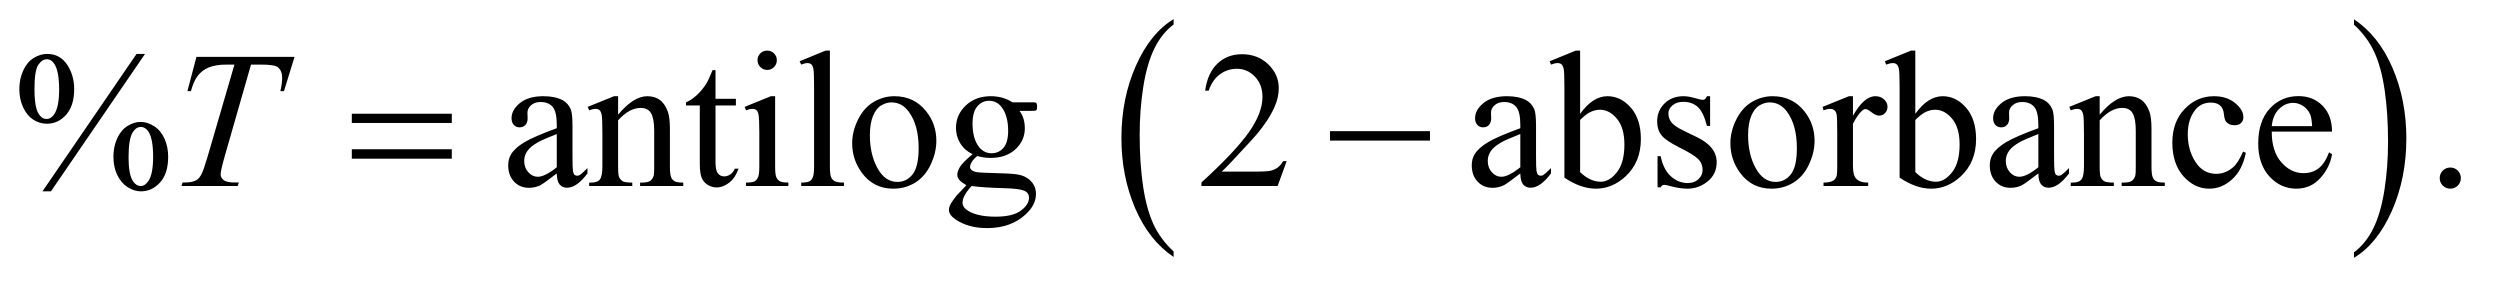 <?xml version="1.0" encoding="UTF-8"?>
<!DOCTYPE svg PUBLIC '-//W3C//DTD SVG 1.0//EN'
          'http://www.w3.org/TR/2001/REC-SVG-20010904/DTD/svg10.dtd'>
<svg stroke-dasharray="none" shape-rendering="auto" xmlns="http://www.w3.org/2000/svg" font-family="'Dialog'" text-rendering="auto" width="201" fill-opacity="1" color-interpolation="auto" color-rendering="auto" preserveAspectRatio="xMidYMid meet" font-size="12px" viewBox="0 0 201 23" fill="black" xmlns:xlink="http://www.w3.org/1999/xlink" stroke="black" image-rendering="auto" stroke-miterlimit="10" stroke-linecap="square" stroke-linejoin="miter" font-style="normal" stroke-width="1" height="23" stroke-dashoffset="0" font-weight="normal" stroke-opacity="1"
><!--Generated by the Batik Graphics2D SVG Generator--><defs id="genericDefs"
  /><g
  ><defs id="defs1"
    ><clipPath clipPathUnits="userSpaceOnUse" id="clipPath1"
      ><path d="M1.042 1.455 L128.433 1.455 L128.433 15.705 L1.042 15.705 L1.042 1.455 Z"
      /></clipPath
      ><clipPath clipPathUnits="userSpaceOnUse" id="clipPath2"
      ><path d="M33.301 46.489 L33.301 501.746 L4103.293 501.746 L4103.293 46.489 Z"
      /></clipPath
    ></defs
    ><g transform="scale(1.576,1.576) translate(-1.042,-1.455) matrix(0.031,0,0,0.031,0,0)"
    ><path d="M1964.984 460.781 L1964.984 469.797 Q1924.359 442.516 1901.719 389.703 Q1879.078 336.891 1879.078 274.125 Q1879.078 208.828 1902.891 155.188 Q1926.703 101.531 1964.984 78.438 L1964.984 87.25 Q1945.844 101.531 1933.547 126.312 Q1921.25 151.078 1915.172 189.188 Q1909.109 227.297 1909.109 268.656 Q1909.109 315.484 1914.703 353.281 Q1920.312 391.062 1931.828 415.938 Q1943.359 440.828 1964.984 460.781 Z" stroke="none" clip-path="url(#clipPath2)"
    /></g
    ><g transform="matrix(0.049,0,0,0.049,-1.643,-2.293)"
    ><path d="M3896 87.25 L3896 78.438 Q3936.625 105.516 3959.266 158.328 Q3981.906 211.125 3981.906 273.906 Q3981.906 339.203 3958.094 392.953 Q3934.281 446.703 3896 469.797 L3896 460.781 Q3915.297 446.5 3927.594 421.719 Q3939.891 396.953 3945.875 358.953 Q3951.875 320.938 3951.875 279.375 Q3951.875 232.75 3946.344 194.859 Q3940.828 156.953 3929.234 132.078 Q3917.641 107.203 3896 87.25 Z" stroke="none" clip-path="url(#clipPath2)"
    /></g
    ><g transform="matrix(0.049,0,0,0.049,-1.643,-2.293)"
    ><path d="M271.5 135.281 L117.125 360.75 L103.219 360.75 L257.594 135.281 L271.5 135.281 ZM110.875 135.281 Q131.969 135.281 143.609 152.781 Q155.25 170.281 155.25 192.938 Q155.25 220.125 142.125 234.969 Q129 249.812 110.562 249.812 Q98.219 249.812 87.906 243.016 Q77.594 236.219 71.422 222.781 Q65.25 209.344 65.25 192.938 Q65.25 176.531 71.5 162.703 Q77.75 148.875 88.609 142.078 Q99.469 135.281 110.875 135.281 ZM110.406 144.031 Q102.438 144.031 96.266 153.406 Q90.094 162.781 90.094 192.781 Q90.094 214.5 93.531 225.906 Q96.188 234.5 101.812 239.188 Q105.094 242 109.938 242 Q117.438 242 122.75 233.875 Q130.562 221.844 130.562 193.719 Q130.562 164.031 122.906 152 Q117.906 144.031 110.406 144.031 ZM264.312 246.844 Q275.406 246.844 286.422 253.875 Q297.438 260.906 303.453 274.344 Q309.469 287.781 309.469 303.875 Q309.469 331.531 296.188 346.141 Q282.906 360.75 264.781 360.75 Q253.375 360.75 242.672 353.719 Q231.969 346.688 225.797 333.641 Q219.625 320.594 219.625 303.875 Q219.625 287.469 225.797 273.875 Q231.969 260.281 242.672 253.562 Q253.375 246.844 264.312 246.844 ZM264.469 255.125 Q256.969 255.125 251.5 263.562 Q244.469 274.5 244.469 304.969 Q244.469 332.938 251.656 344.031 Q256.969 352 264.469 352 Q271.656 352 277.281 343.406 Q284.781 332 284.781 304.188 Q284.781 274.812 277.281 263.094 Q272.125 255.125 264.469 255.125 ZM947.094 331.375 Q925.062 348.406 919.438 351.062 Q911 354.969 901.469 354.969 Q886.625 354.969 877.016 344.812 Q867.406 334.656 867.406 318.094 Q867.406 307.625 872.094 299.969 Q878.5 289.344 894.359 279.969 Q910.219 270.594 947.094 257.156 L947.094 251.531 Q947.094 230.125 940.297 222.156 Q933.5 214.188 920.531 214.188 Q910.688 214.188 904.906 219.5 Q898.969 224.812 898.969 231.688 L899.281 240.75 Q899.281 247.938 895.609 251.844 Q891.938 255.75 886 255.75 Q880.219 255.75 876.547 251.688 Q872.875 247.625 872.875 240.594 Q872.875 227.156 886.625 215.906 Q900.375 204.656 925.219 204.656 Q944.281 204.656 956.469 211.062 Q965.688 215.906 970.062 226.219 Q972.875 232.938 972.875 253.719 L972.875 302.312 Q972.875 322.781 973.656 327.391 Q974.438 332 976.234 333.562 Q978.031 335.125 980.375 335.125 Q982.875 335.125 984.75 334.031 Q988.031 332 997.406 322.625 L997.406 331.375 Q979.906 354.812 963.969 354.812 Q956.312 354.812 951.781 349.5 Q947.25 344.188 947.094 331.375 ZM947.094 321.219 L947.094 266.688 Q923.5 276.062 916.625 279.969 Q904.281 286.844 898.969 294.344 Q893.656 301.844 893.656 310.75 Q893.656 322 900.375 329.422 Q907.094 336.844 915.844 336.844 Q927.719 336.844 947.094 321.219 ZM1047.719 234.969 Q1072.875 204.656 1095.688 204.656 Q1107.406 204.656 1115.844 210.516 Q1124.281 216.375 1129.281 229.812 Q1132.719 239.188 1132.719 258.562 L1132.719 319.656 Q1132.719 333.25 1134.906 338.094 Q1136.625 342 1140.453 344.188 Q1144.281 346.375 1154.594 346.375 L1154.594 352 L1083.812 352 L1083.812 346.375 L1086.781 346.375 Q1096.781 346.375 1100.766 343.328 Q1104.75 340.281 1106.312 334.344 Q1106.938 332 1106.938 319.656 L1106.938 261.062 Q1106.938 241.531 1101.859 232.703 Q1096.781 223.875 1084.75 223.875 Q1066.156 223.875 1047.719 244.188 L1047.719 319.656 Q1047.719 334.188 1049.438 337.625 Q1051.625 342.156 1055.453 344.266 Q1059.281 346.375 1071 346.375 L1071 352 L1000.219 352 L1000.219 346.375 L1003.344 346.375 Q1014.281 346.375 1018.109 340.828 Q1021.938 335.281 1021.938 319.656 L1021.938 266.531 Q1021.938 240.75 1020.766 235.125 Q1019.594 229.5 1017.172 227.469 Q1014.75 225.438 1010.688 225.438 Q1006.312 225.438 1000.219 227.781 L997.875 222.156 L1041 204.656 L1047.719 204.656 L1047.719 234.969 ZM1207.562 161.844 L1207.562 208.875 L1241 208.875 L1241 219.812 L1207.562 219.812 L1207.562 312.625 Q1207.562 326.531 1211.547 331.375 Q1215.531 336.219 1221.781 336.219 Q1226.938 336.219 1231.781 333.016 Q1236.625 329.812 1239.281 323.562 L1245.375 323.562 Q1239.906 338.875 1229.906 346.609 Q1219.906 354.344 1209.281 354.344 Q1202.094 354.344 1195.219 350.359 Q1188.344 346.375 1185.062 338.953 Q1181.781 331.531 1181.781 316.062 L1181.781 219.812 L1159.125 219.812 L1159.125 214.656 Q1167.719 211.219 1176.703 203.016 Q1185.688 194.812 1192.719 183.562 Q1196.312 177.625 1202.719 161.844 L1207.562 161.844 ZM1292.406 129.812 Q1298.969 129.812 1303.578 134.422 Q1308.188 139.031 1308.188 145.594 Q1308.188 152.156 1303.578 156.844 Q1298.969 161.531 1292.406 161.531 Q1285.844 161.531 1281.156 156.844 Q1276.469 152.156 1276.469 145.594 Q1276.469 139.031 1281.078 134.422 Q1285.688 129.812 1292.406 129.812 ZM1305.375 204.656 L1305.375 319.656 Q1305.375 333.094 1307.328 337.547 Q1309.281 342 1313.109 344.188 Q1316.938 346.375 1327.094 346.375 L1327.094 352 L1257.562 352 L1257.562 346.375 Q1268.031 346.375 1271.625 344.344 Q1275.219 342.312 1277.328 337.625 Q1279.438 332.938 1279.438 319.656 L1279.438 264.5 Q1279.438 241.219 1278.031 234.344 Q1276.938 229.344 1274.594 227.391 Q1272.25 225.438 1268.188 225.438 Q1263.812 225.438 1257.562 227.781 L1255.375 222.156 L1298.5 204.656 L1305.375 204.656 ZM1395.219 129.812 L1395.219 319.656 Q1395.219 333.094 1397.172 337.469 Q1399.125 341.844 1403.188 344.109 Q1407.25 346.375 1418.344 346.375 L1418.344 352 L1348.188 352 L1348.188 346.375 Q1358.031 346.375 1361.625 344.344 Q1365.219 342.312 1367.25 337.625 Q1369.281 332.938 1369.281 319.656 L1369.281 189.656 Q1369.281 165.438 1368.188 159.891 Q1367.094 154.344 1364.672 152.312 Q1362.25 150.281 1358.5 150.281 Q1354.438 150.281 1348.188 152.781 L1345.531 147.312 L1388.188 129.812 L1395.219 129.812 ZM1501 204.656 Q1533.5 204.656 1553.188 229.344 Q1569.906 250.438 1569.906 277.781 Q1569.906 297 1560.688 316.688 Q1551.469 336.375 1535.297 346.375 Q1519.125 356.375 1499.281 356.375 Q1466.938 356.375 1447.875 330.594 Q1431.781 308.875 1431.781 281.844 Q1431.781 262.156 1441.547 242.703 Q1451.312 223.25 1467.25 213.953 Q1483.188 204.656 1501 204.656 ZM1496.156 214.812 Q1487.875 214.812 1479.516 219.734 Q1471.156 224.656 1466 237 Q1460.844 249.344 1460.844 268.719 Q1460.844 299.969 1473.266 322.625 Q1485.688 345.281 1506 345.281 Q1521.156 345.281 1531 332.781 Q1540.844 320.281 1540.844 289.812 Q1540.844 251.688 1524.438 229.812 Q1513.344 214.812 1496.156 214.812 ZM1629.281 299.812 Q1616.156 293.406 1609.125 281.922 Q1602.094 270.438 1602.094 256.531 Q1602.094 235.281 1618.109 219.969 Q1634.125 204.656 1659.125 204.656 Q1679.594 204.656 1694.594 214.656 L1724.906 214.656 Q1731.625 214.656 1732.719 215.047 Q1733.812 215.438 1734.281 216.375 Q1735.219 217.781 1735.219 221.375 Q1735.219 225.438 1734.438 227 Q1733.969 227.781 1732.797 228.25 Q1731.625 228.719 1724.906 228.719 L1706.312 228.719 Q1715.062 239.969 1715.062 257.469 Q1715.062 277.469 1699.75 291.688 Q1684.438 305.906 1658.656 305.906 Q1648.031 305.906 1636.938 302.781 Q1630.062 308.719 1627.641 313.172 Q1625.219 317.625 1625.219 320.75 Q1625.219 323.406 1627.797 325.906 Q1630.375 328.406 1637.875 329.5 Q1642.25 330.125 1659.75 330.594 Q1691.938 331.375 1701.469 332.781 Q1716 334.812 1724.672 343.562 Q1733.344 352.312 1733.344 365.125 Q1733.344 382.781 1716.781 398.25 Q1692.406 421.062 1653.188 421.062 Q1623.031 421.062 1602.25 407.469 Q1590.531 399.656 1590.531 391.219 Q1590.531 387.469 1592.25 383.719 Q1594.906 377.938 1603.188 367.625 Q1604.281 366.219 1619.125 350.75 Q1611 345.906 1607.641 342.078 Q1604.281 338.25 1604.281 333.406 Q1604.281 327.938 1608.734 320.594 Q1613.188 313.25 1629.281 299.812 ZM1656.469 212.156 Q1644.906 212.156 1637.094 221.375 Q1629.281 230.594 1629.281 249.656 Q1629.281 274.344 1639.906 287.938 Q1648.031 298.25 1660.531 298.25 Q1672.406 298.25 1680.062 289.344 Q1687.719 280.438 1687.719 261.375 Q1687.719 236.531 1676.938 222.469 Q1668.969 212.156 1656.469 212.156 ZM1627.719 352 Q1620.375 359.969 1616.625 366.844 Q1612.875 373.719 1612.875 379.5 Q1612.875 387 1621.938 392.625 Q1637.562 402.312 1667.094 402.312 Q1695.219 402.312 1708.578 392.391 Q1721.938 382.469 1721.938 371.219 Q1721.938 363.094 1713.969 359.656 Q1705.844 356.219 1681.781 355.594 Q1646.625 354.656 1627.719 352 ZM2144.719 311.219 L2129.875 352 L2004.875 352 L2004.875 346.219 Q2060.031 295.906 2082.531 264.031 Q2105.031 232.156 2105.031 205.75 Q2105.031 185.594 2092.688 172.625 Q2080.344 159.656 2063.156 159.656 Q2047.531 159.656 2035.109 168.797 Q2022.688 177.938 2016.75 195.594 L2010.969 195.594 Q2014.875 166.688 2031.047 151.219 Q2047.219 135.75 2071.438 135.75 Q2097.219 135.75 2114.484 152.312 Q2131.75 168.875 2131.75 191.375 Q2131.75 207.469 2124.25 223.562 Q2112.688 248.875 2086.75 277.156 Q2047.844 319.656 2038.156 328.406 L2093.469 328.406 Q2110.344 328.406 2117.141 327.156 Q2123.938 325.906 2129.406 322.078 Q2134.875 318.25 2138.938 311.219 L2144.719 311.219 ZM2528.094 331.375 Q2506.062 348.406 2500.438 351.062 Q2492 354.969 2482.469 354.969 Q2467.625 354.969 2458.016 344.812 Q2448.406 334.656 2448.406 318.094 Q2448.406 307.625 2453.094 299.969 Q2459.5 289.344 2475.359 279.969 Q2491.219 270.594 2528.094 257.156 L2528.094 251.531 Q2528.094 230.125 2521.297 222.156 Q2514.5 214.188 2501.531 214.188 Q2491.688 214.188 2485.906 219.5 Q2479.969 224.812 2479.969 231.688 L2480.281 240.75 Q2480.281 247.938 2476.609 251.844 Q2472.938 255.75 2467 255.75 Q2461.219 255.75 2457.547 251.688 Q2453.875 247.625 2453.875 240.594 Q2453.875 227.156 2467.625 215.906 Q2481.375 204.656 2506.219 204.656 Q2525.281 204.656 2537.469 211.062 Q2546.688 215.906 2551.062 226.219 Q2553.875 232.938 2553.875 253.719 L2553.875 302.312 Q2553.875 322.781 2554.656 327.391 Q2555.438 332 2557.234 333.562 Q2559.031 335.125 2561.375 335.125 Q2563.875 335.125 2565.75 334.031 Q2569.031 332 2578.406 322.625 L2578.406 331.375 Q2560.906 354.812 2544.969 354.812 Q2537.312 354.812 2532.781 349.5 Q2528.25 344.188 2528.094 331.375 ZM2528.094 321.219 L2528.094 266.688 Q2504.5 276.062 2497.625 279.969 Q2485.281 286.844 2479.969 294.344 Q2474.656 301.844 2474.656 310.75 Q2474.656 322 2481.375 329.422 Q2488.094 336.844 2496.844 336.844 Q2508.719 336.844 2528.094 321.219 ZM2626.219 233.562 Q2647 204.656 2671.062 204.656 Q2693.094 204.656 2709.5 223.484 Q2725.906 242.312 2725.906 274.969 Q2725.906 313.094 2700.594 336.375 Q2678.875 356.375 2652.156 356.375 Q2639.656 356.375 2626.766 351.844 Q2613.875 347.312 2600.438 338.25 L2600.438 189.969 Q2600.438 165.594 2599.266 159.969 Q2598.094 154.344 2595.594 152.312 Q2593.094 150.281 2589.344 150.281 Q2584.969 150.281 2578.406 152.781 L2576.219 147.312 L2619.188 129.812 L2626.219 129.812 L2626.219 233.562 ZM2626.219 243.562 L2626.219 329.188 Q2634.188 337 2642.703 340.984 Q2651.219 344.969 2660.125 344.969 Q2674.344 344.969 2686.609 329.344 Q2698.875 313.719 2698.875 283.875 Q2698.875 256.375 2686.609 241.609 Q2674.344 226.844 2658.719 226.844 Q2650.438 226.844 2642.156 231.062 Q2635.906 234.188 2626.219 243.562 ZM2839.5 204.656 L2839.5 253.406 L2834.344 253.406 Q2828.406 230.438 2819.109 222.156 Q2809.812 213.875 2795.438 213.875 Q2784.5 213.875 2777.781 219.656 Q2771.062 225.438 2771.062 232.469 Q2771.062 241.219 2776.062 247.469 Q2780.906 253.875 2795.75 261.062 L2818.562 272.156 Q2850.281 287.625 2850.281 312.938 Q2850.281 332.469 2835.516 344.422 Q2820.75 356.375 2802.469 356.375 Q2789.344 356.375 2772.469 351.688 Q2767.312 350.125 2764.031 350.125 Q2760.438 350.125 2758.406 354.188 L2753.25 354.188 L2753.25 303.094 L2758.406 303.094 Q2762.781 324.969 2775.125 336.062 Q2787.469 347.156 2802.781 347.156 Q2813.562 347.156 2820.359 340.828 Q2827.156 334.5 2827.156 325.594 Q2827.156 314.812 2819.578 307.469 Q2812 300.125 2789.344 288.875 Q2766.688 277.625 2759.656 268.562 Q2752.625 259.656 2752.625 246.062 Q2752.625 228.406 2764.734 216.531 Q2776.844 204.656 2796.062 204.656 Q2804.5 204.656 2816.531 208.25 Q2824.5 210.594 2827.156 210.594 Q2829.656 210.594 2831.062 209.5 Q2832.469 208.406 2834.344 204.656 L2839.5 204.656 ZM2942 204.656 Q2974.5 204.656 2994.188 229.344 Q3010.906 250.438 3010.906 277.781 Q3010.906 297 3001.688 316.688 Q2992.469 336.375 2976.297 346.375 Q2960.125 356.375 2940.281 356.375 Q2907.938 356.375 2888.875 330.594 Q2872.781 308.875 2872.781 281.844 Q2872.781 262.156 2882.547 242.703 Q2892.312 223.25 2908.25 213.953 Q2924.188 204.656 2942 204.656 ZM2937.156 214.812 Q2928.875 214.812 2920.516 219.734 Q2912.156 224.656 2907 237 Q2901.844 249.344 2901.844 268.719 Q2901.844 299.969 2914.266 322.625 Q2926.688 345.281 2947 345.281 Q2962.156 345.281 2972 332.781 Q2981.844 320.281 2981.844 289.812 Q2981.844 251.688 2965.438 229.812 Q2954.344 214.812 2937.156 214.812 ZM3073.875 204.656 L3073.875 236.844 Q3091.844 204.656 3110.75 204.656 Q3119.344 204.656 3124.969 209.891 Q3130.594 215.125 3130.594 222 Q3130.594 228.094 3126.531 232.312 Q3122.469 236.531 3116.844 236.531 Q3111.375 236.531 3104.578 231.141 Q3097.781 225.75 3094.5 225.75 Q3091.688 225.75 3088.406 228.875 Q3081.375 235.281 3073.875 249.969 L3073.875 318.562 Q3073.875 330.438 3076.844 336.531 Q3078.875 340.75 3084.031 343.562 Q3089.188 346.375 3098.875 346.375 L3098.875 352 L3025.594 352 L3025.594 346.375 Q3036.531 346.375 3041.844 342.938 Q3045.75 340.438 3047.312 334.969 Q3048.094 332.312 3048.094 319.812 L3048.094 264.344 Q3048.094 239.344 3047.078 234.578 Q3046.062 229.812 3043.328 227.625 Q3040.594 225.438 3036.531 225.438 Q3031.688 225.438 3025.594 227.781 L3024.031 222.156 L3067.312 204.656 L3073.875 204.656 ZM3176.219 233.562 Q3197 204.656 3221.062 204.656 Q3243.094 204.656 3259.5 223.484 Q3275.906 242.312 3275.906 274.969 Q3275.906 313.094 3250.594 336.375 Q3228.875 356.375 3202.156 356.375 Q3189.656 356.375 3176.766 351.844 Q3163.875 347.312 3150.438 338.25 L3150.438 189.969 Q3150.438 165.594 3149.266 159.969 Q3148.094 154.344 3145.594 152.312 Q3143.094 150.281 3139.344 150.281 Q3134.969 150.281 3128.406 152.781 L3126.219 147.312 L3169.188 129.812 L3176.219 129.812 L3176.219 233.562 ZM3176.219 243.562 L3176.219 329.188 Q3184.188 337 3192.703 340.984 Q3201.219 344.969 3210.125 344.969 Q3224.344 344.969 3236.609 329.344 Q3248.875 313.719 3248.875 283.875 Q3248.875 256.375 3236.609 241.609 Q3224.344 226.844 3208.719 226.844 Q3200.438 226.844 3192.156 231.062 Q3185.906 234.188 3176.219 243.562 ZM3378.094 331.375 Q3356.062 348.406 3350.438 351.062 Q3342 354.969 3332.469 354.969 Q3317.625 354.969 3308.016 344.812 Q3298.406 334.656 3298.406 318.094 Q3298.406 307.625 3303.094 299.969 Q3309.5 289.344 3325.359 279.969 Q3341.219 270.594 3378.094 257.156 L3378.094 251.531 Q3378.094 230.125 3371.297 222.156 Q3364.5 214.188 3351.531 214.188 Q3341.688 214.188 3335.906 219.5 Q3329.969 224.812 3329.969 231.688 L3330.281 240.75 Q3330.281 247.938 3326.609 251.844 Q3322.938 255.75 3317 255.75 Q3311.219 255.75 3307.547 251.688 Q3303.875 247.625 3303.875 240.594 Q3303.875 227.156 3317.625 215.906 Q3331.375 204.656 3356.219 204.656 Q3375.281 204.656 3387.469 211.062 Q3396.688 215.906 3401.062 226.219 Q3403.875 232.938 3403.875 253.719 L3403.875 302.312 Q3403.875 322.781 3404.656 327.391 Q3405.438 332 3407.234 333.562 Q3409.031 335.125 3411.375 335.125 Q3413.875 335.125 3415.75 334.031 Q3419.031 332 3428.406 322.625 L3428.406 331.375 Q3410.906 354.812 3394.969 354.812 Q3387.312 354.812 3382.781 349.5 Q3378.25 344.188 3378.094 331.375 ZM3378.094 321.219 L3378.094 266.688 Q3354.5 276.062 3347.625 279.969 Q3335.281 286.844 3329.969 294.344 Q3324.656 301.844 3324.656 310.75 Q3324.656 322 3331.375 329.422 Q3338.094 336.844 3346.844 336.844 Q3358.719 336.844 3378.094 321.219 ZM3478.719 234.969 Q3503.875 204.656 3526.688 204.656 Q3538.406 204.656 3546.844 210.516 Q3555.281 216.375 3560.281 229.812 Q3563.719 239.188 3563.719 258.562 L3563.719 319.656 Q3563.719 333.25 3565.906 338.094 Q3567.625 342 3571.453 344.188 Q3575.281 346.375 3585.594 346.375 L3585.594 352 L3514.812 352 L3514.812 346.375 L3517.781 346.375 Q3527.781 346.375 3531.766 343.328 Q3535.75 340.281 3537.312 334.344 Q3537.938 332 3537.938 319.656 L3537.938 261.062 Q3537.938 241.531 3532.859 232.703 Q3527.781 223.875 3515.75 223.875 Q3497.156 223.875 3478.719 244.188 L3478.719 319.656 Q3478.719 334.188 3480.438 337.625 Q3482.625 342.156 3486.453 344.266 Q3490.281 346.375 3502 346.375 L3502 352 L3431.219 352 L3431.219 346.375 L3434.344 346.375 Q3445.281 346.375 3449.109 340.828 Q3452.938 335.281 3452.938 319.656 L3452.938 266.531 Q3452.938 240.75 3451.766 235.125 Q3450.594 229.5 3448.172 227.469 Q3445.75 225.438 3441.688 225.438 Q3437.312 225.438 3431.219 227.781 L3428.875 222.156 L3472 204.656 L3478.719 204.656 L3478.719 234.969 ZM3718.562 297.625 Q3712.781 325.906 3695.906 341.141 Q3679.031 356.375 3658.562 356.375 Q3634.188 356.375 3616.062 335.906 Q3597.938 315.438 3597.938 280.594 Q3597.938 246.844 3618.016 225.75 Q3638.094 204.656 3666.219 204.656 Q3687.312 204.656 3700.906 215.828 Q3714.5 227 3714.5 239.031 Q3714.5 244.969 3710.672 248.641 Q3706.844 252.312 3699.969 252.312 Q3690.75 252.312 3686.062 246.375 Q3683.406 243.094 3682.547 233.875 Q3681.688 224.656 3676.219 219.812 Q3670.75 215.125 3661.062 215.125 Q3645.438 215.125 3635.906 226.688 Q3623.25 242 3623.25 267.156 Q3623.25 292.781 3635.828 312.391 Q3648.406 332 3669.812 332 Q3685.125 332 3697.312 321.531 Q3705.906 314.344 3714.031 295.438 L3718.562 297.625 ZM3761.062 262.781 Q3760.906 294.656 3776.531 312.781 Q3792.156 330.906 3813.25 330.906 Q3827.312 330.906 3837.703 323.172 Q3848.094 315.438 3855.125 296.688 L3859.969 299.812 Q3856.688 321.219 3840.906 338.797 Q3825.125 356.375 3801.375 356.375 Q3775.594 356.375 3757.234 336.297 Q3738.875 316.219 3738.875 282.312 Q3738.875 245.594 3757.703 225.047 Q3776.531 204.5 3804.969 204.5 Q3829.031 204.5 3844.5 220.359 Q3859.969 236.219 3859.969 262.781 L3761.062 262.781 ZM3761.062 253.719 L3827.312 253.719 Q3826.531 239.969 3824.031 234.344 Q3820.125 225.594 3812.391 220.594 Q3804.656 215.594 3796.219 215.594 Q3783.25 215.594 3773.016 225.672 Q3762.781 235.75 3761.062 253.719 ZM4054 321.688 Q4061.344 321.688 4066.344 326.766 Q4071.344 331.844 4071.344 339.031 Q4071.344 346.219 4066.266 351.297 Q4061.188 356.375 4054 356.375 Q4046.812 356.375 4041.734 351.297 Q4036.656 346.219 4036.656 339.031 Q4036.656 331.688 4041.734 326.688 Q4046.812 321.688 4054 321.688 Z" stroke="none" clip-path="url(#clipPath2)"
    /></g
    ><g transform="matrix(0.049,0,0,0.049,-1.643,-2.293)"
    ><path d="M355.875 140.125 L516.812 140.125 L499.469 196.375 L493.531 196.375 Q496.5 184.031 496.5 174.344 Q496.5 162.938 489.469 157.156 Q484.156 152.781 462.125 152.781 L445.406 152.781 L403.531 298.719 Q395.562 326.219 395.562 332.625 Q395.562 338.562 400.562 342.391 Q405.562 346.219 418.219 346.219 L425.406 346.219 L423.531 352 L331.344 352 L333.062 346.219 L337.125 346.219 Q349.312 346.219 355.875 342.312 Q360.406 339.656 364.078 332.703 Q367.75 325.75 374.312 303.25 L418.219 152.781 L405.562 152.781 Q387.281 152.781 376.109 157.469 Q364.938 162.156 358.062 171.062 Q351.188 179.969 346.812 196.375 L341.031 196.375 L355.875 140.125 Z" stroke="none" clip-path="url(#clipPath2)"
    /></g
    ><g transform="matrix(0.049,0,0,0.049,-1.643,-2.293)"
    ><path d="M610.781 233.406 L774.844 233.406 L774.844 248.562 L610.781 248.562 L610.781 233.406 ZM610.781 291.688 L774.844 291.688 L774.844 307.156 L610.781 307.156 L610.781 291.688 ZM2215.781 262 L2379.844 262 L2379.844 277.469 L2215.781 277.469 L2215.781 262 Z" stroke="none" clip-path="url(#clipPath2)"
    /></g
  ></g
></svg
>

